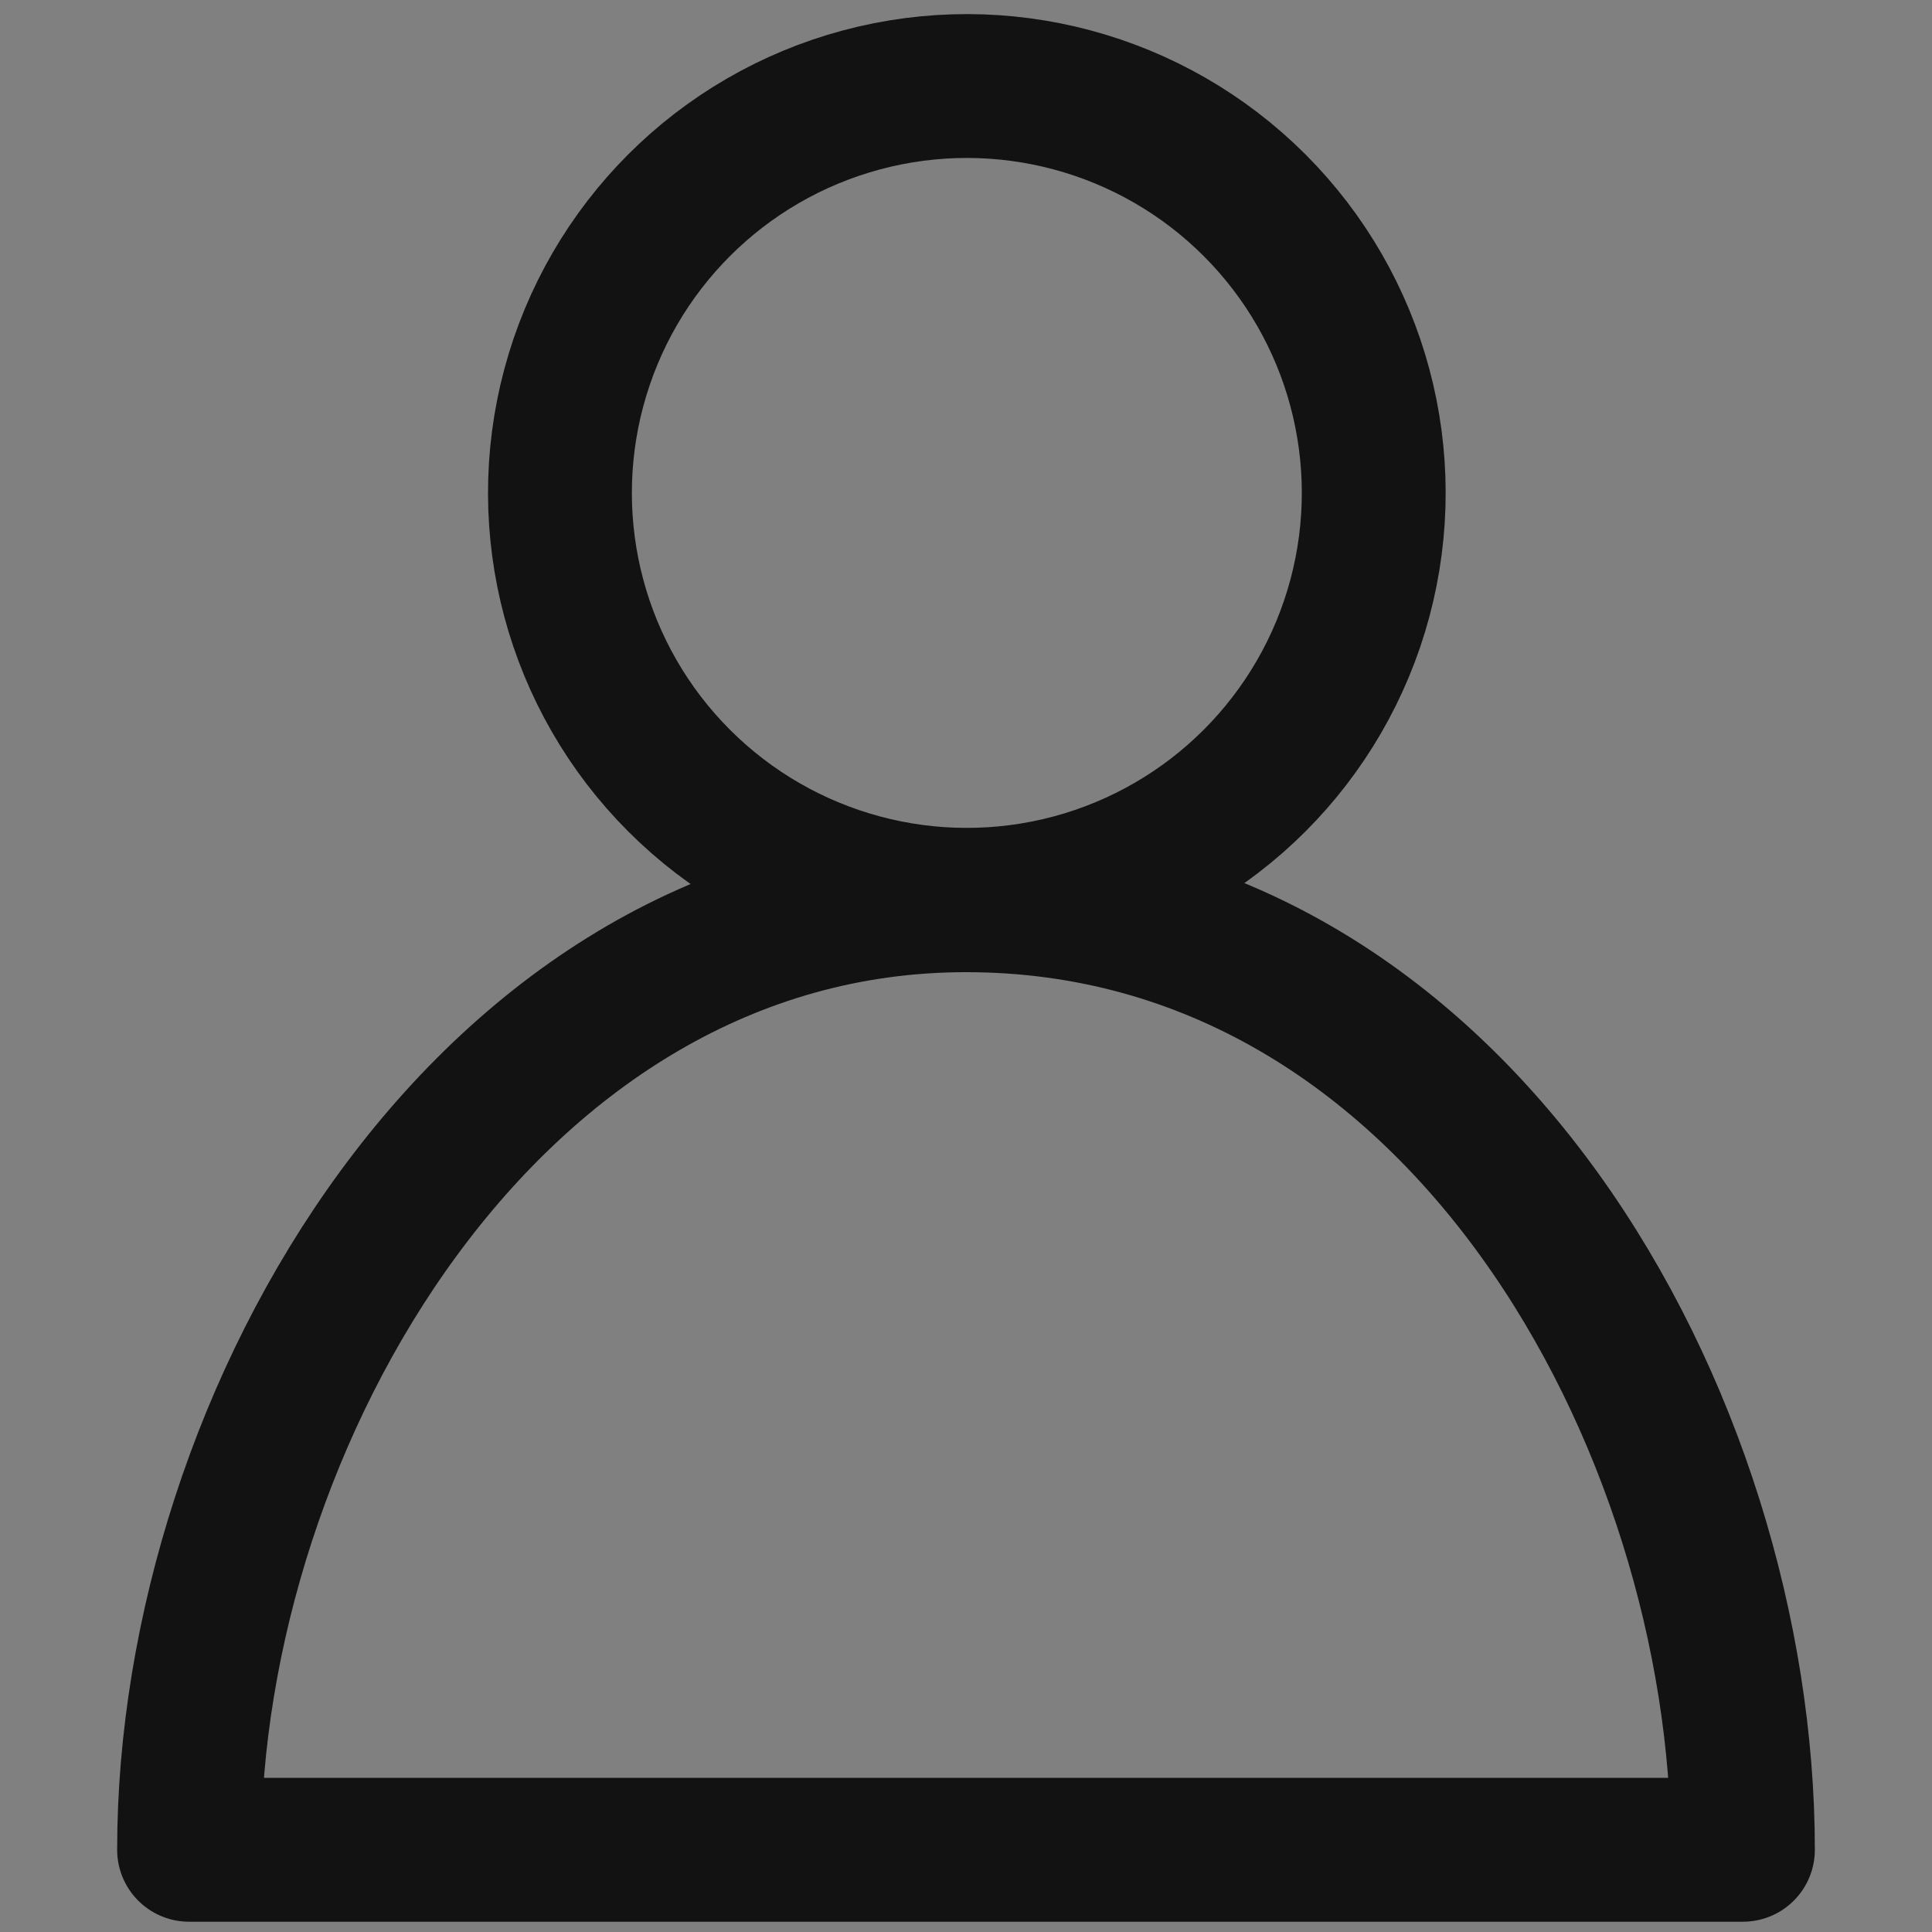 <?xml version="1.0" encoding="utf-8"?>
<!-- Generator: Adobe Illustrator 27.2.0, SVG Export Plug-In . SVG Version: 6.00 Build 0)  -->
<svg version="1.1" id="레이어_1" xmlns="http://www.w3.org/2000/svg" xmlns:xlink="http://www.w3.org/1999/xlink" x="0px"
	 y="0px" viewBox="0 0 47 47" style="enable-background:new 0 0 47 47;" xml:space="preserve">
<rect x="0" y="0" width="47" height="47" fill="#808080" stroke="none"/>
<style type="text/css">
	.st0{fill:#121212;}
	.st1{fill:#333333;}
	.st2{fill:none;stroke:#FFFFFF;stroke-width:3.5;stroke-linecap:round;stroke-linejoin:round;stroke-miterlimit:10;}
	.st3{fill:#121212;stroke:#121212;stroke-width:3.5;stroke-linecap:round;stroke-linejoin:round;stroke-miterlimit:10;}
	.st4{fill:#FFFFFF;stroke:#121212;stroke-width:3.5;stroke-linecap:round;stroke-linejoin:round;stroke-miterlimit:10;}
	.st5{fill:#FFFFFF;}
	.st6{fill:none;stroke:#121212;stroke-width:3.5;stroke-linecap:round;stroke-linejoin:round;stroke-miterlimit:10;}
</style>
<path class="st0" d="M145,82.7v-8.4h-4.7c-0.5-2.2-1.4-4.3-2.5-6.1l3.3-3.3l-5.9-5.9l-3.3,3.3c-1.8-1.2-3.9-2-6.1-2.5V55h-8.4v4.7
	c-2.2,0.5-4.3,1.4-6.1,2.5l-3.3-3.3l-5.9,5.9l3.3,3.3c-1.2,1.8-2,3.9-2.5,6.1H98v8.4h4.7c0.5,2.2,1.4,4.3,2.5,6.1l-3.3,3.3l5.9,5.9
	l3.3-3.3c1.8,1.2,3.9,2,6.1,2.5v4.7h8.4v-4.7c2.2-0.5,4.3-1.4,6.1-2.5l3.3,3.3l5.9-5.9l-3.3-3.3c1.2-1.8,2-3.9,2.5-6.1L145,82.7
	L145,82.7z"/>
<g>
	<path class="st0" d="M139.3-38.3h-37.9v35.7h38.9c0,0,7.1,0.2,7.1-5.2"/>
	<path class="st1" d="M139.3-48.4c3.4,0,8.1,2.8,8.1,6.2v34.6c0-3.4-4.7-6.2-8.1-6.2V-48.4z"/>
	<polyline class="st2" points="111.3,-21.9 117.2,-12.2 131.7,-28.6 	"/>
</g>
<polygon class="st3" points="-45.2,-41.5 -45.2,-64.4 -27.9,-58.6 -27.9,-35.7 "/>
<polygon class="st4" points="-10.6,-41.5 -10.6,-64.4 -27.9,-58.6 -27.9,-35.7 "/>
<polygon class="st3" points="-45.2,-64.4 -27.9,-70.3 -10.6,-64.4 -27.9,-58.6 "/>
<circle class="st0" cx="-19.6" cy="108.8" r="6.6"/>
<path class="st5" d="M-21.1,112.3L-21.1,112.3c-0.3,0-0.4-0.1-0.5-0.3l-2.1-3.3c-0.2-0.3-0.1-0.7,0.2-0.9c0.3-0.2,0.7-0.1,0.9,0.2
	l1.6,2.6l4.4-5c0.3-0.3,0.6-0.3,0.9-0.1c0.3,0.3,0.3,0.6,0.1,0.9l-5,5.6C-20.7,112.1-20.9,112.3-21.1,112.3z"/>
<path class="st6" d="M-107.4,27.9c0.4,3,1.5,8,5.1,10.4V42h17l1-3.6c0.4-1.5,0.6-3.1,0.6-4.7V22.1c0-4.3-1.2-8.5-3.5-11.9l-3-4.5"/>
<polyline class="st3" points="-90.4,21.8 -90.4,-1 -115.9,-1 -127.4,10.5 -127.4,27.9 -100.4,27.9 "/>
<path class="st4" d="M-87,25.1c-3.4-3.4-13-13-14.4-14.4s-2.8-3-5-2.7c-1.9,0.2-3.6,1.6-3.6,3.6c0,0.9,0.7,2.2,1.4,2.9l7.3,7.3
	c0,0-1.6,9.8,10.1,14.3"/>
<polygon class="st3" points="-118.4,99.4 -97.3,86.2 -76.2,99.4 -97.3,112.7 "/>
<polygon class="st4" points="-118.4,91.2 -97.3,77.9 -76.2,91.2 -97.3,104.4 "/>
<polygon class="st3" points="-118.4,82.9 -97.3,69.7 -76.2,82.9 -97.3,96.2 "/>
<g>
	<g>
		<polyline class="st6" points="1.9,120.9 -7.8,123 -9.5,113.1 		"/>
		<path class="st6" d="M-7.3,122.1c3.5-3.4,5.8-8.1,5.8-13.4c0-6.5-3.4-12.3-8.5-15.5"/>
	</g>
	<g>
		<polyline class="st6" points="-24.9,84.2 -17,90.3 -23.3,98 		"/>
		<path class="st6" d="M-18,90.4c-4.9-0.5-9.9,0.9-13.9,4.3c-3.3,2.8-5.3,6.5-6.1,10.3"/>
	</g>
	<g>
		<polyline class="st6" points="-41.2,121.9 -38.2,112.3 -28.9,115.6 		"/>
		<path class="st6" d="M-37.8,113.2c1.2,4.7,4.3,9,8.9,11.5c4.6,2.5,9.7,2.9,14.4,1.5"/>
	</g>
</g>
<g>
	<polyline class="st6" points="53.9,-49.1 57,-32.1 51.8,-26.5 46.2,-32.1 49.3,-49.1 	"/>
	<polyline class="st6" points="51.7,-58.6 56.1,-53.4 53.9,-49.1 51.6,-49.1 51.6,-49.1 49.3,-49.1 47.1,-53.4 51.5,-58.6 	"/>
	<polygon class="st6" points="51.5,-58.6 40.2,-69 32.9,-64.3 43.5,-49.1 	"/>
	<polygon class="st6" points="51.7,-58.6 63,-69 70.3,-64.3 59.7,-49.1 	"/>
</g>
<g>
	<path class="st6" d="M44.3,117.5c0.3,2.1,1,5.6,3.5,7.2v2.5h11.8l0.7-2.5c0.3-1.1,0.4-2.2,0.4-3.2v-8c0-3-0.8-5.9-2.4-8.2l-2.1-3.1
		"/>
	<g>
		<polyline class="st6" points="56.1,113.2 56.1,83.6 38.4,83.6 30.4,91.5 30.4,117.5 49.1,117.5 		"/>
	</g>
	<polyline class="st6" points="38.4,83.6 38.4,91.5 30.4,91.5 	"/>
	<path class="st6" d="M58.4,115.5c-2.3-2.3-9-9-10-10c-1-1-2-2.1-3.5-1.9c-1.3,0.2-2.5,1.1-2.5,2.5c0,0.7,0.5,1.5,1,2l5.1,5.1
		c0,0-1.1,6.8,7,9.9"/>
</g>
<g>
	<g>
		<rect x="-134.5" y="-64.1" class="st6" width="16.7" height="16.7"/>
		<rect x="-111.7" y="-64.1" class="st6" width="16.7" height="16.7"/>
		<rect x="-134.5" y="-41.3" class="st6" width="16.7" height="16.7"/>
		<rect x="-111.7" y="-41.3" class="st6" width="16.7" height="16.7"/>
	</g>
	<polyline class="st6" points="-130.9,-61.4 -126,-53.5 -113.9,-67.2 	"/>
</g>
<g>
	<path class="st6" d="M42.4,45c0-10.4-6.9-23.1-18.9-23.1C11.9,21.9,4.6,34.5,4.6,45H42.4z"/>
	<ellipse transform="matrix(0.707 -0.707 0.707 0.707 -1.578 20.122)" class="st6" cx="23.5" cy="12" rx="9.9" ry="9.9"/>
</g>
</svg>
